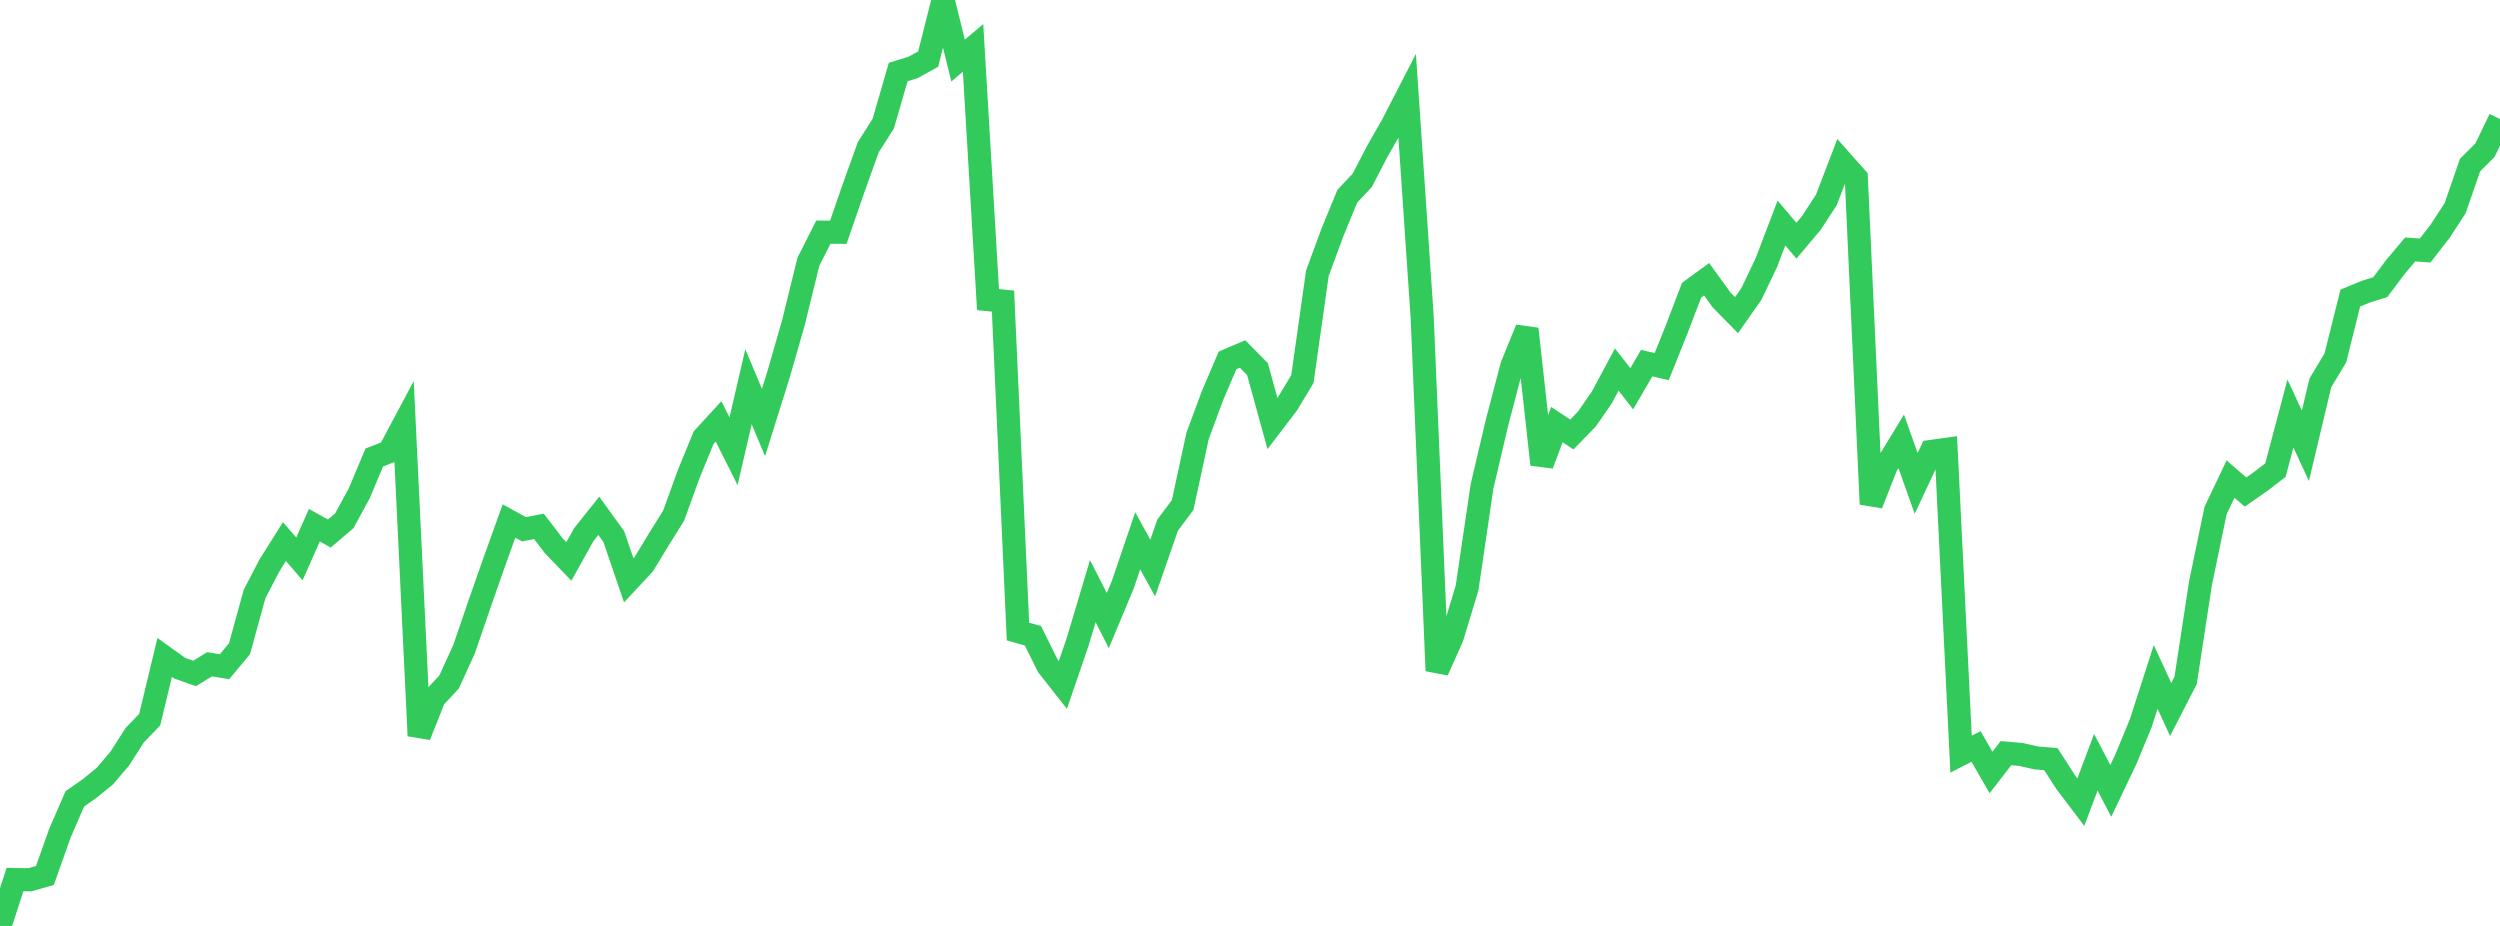 <?xml version="1.0" standalone="no"?>
<!DOCTYPE svg PUBLIC "-//W3C//DTD SVG 1.1//EN" "http://www.w3.org/Graphics/SVG/1.1/DTD/svg11.dtd">

<svg width="135" height="50" viewBox="0 0 135 50" preserveAspectRatio="none" 
  xmlns="http://www.w3.org/2000/svg"
  xmlns:xlink="http://www.w3.org/1999/xlink">


<polyline points="0.0, 50.0 0.808, 47.497 1.617, 47.507 2.425, 47.275 3.234, 44.994 4.042, 43.135 4.85, 42.572 5.659, 41.913 6.467, 40.964 7.275, 39.699 8.084, 38.862 8.892, 35.5 9.701, 36.082 10.509, 36.366 11.317, 35.871 12.126, 36.002 12.934, 35.031 13.743, 32.083 14.551, 30.529 15.359, 29.244 16.168, 30.182 16.976, 28.361 17.784, 28.811 18.593, 28.121 19.401, 26.635 20.21, 24.707 21.018, 24.392 21.826, 22.874 22.635, 39.732 23.443, 37.696 24.251, 36.827 25.06, 35.055 25.868, 32.696 26.677, 30.384 27.485, 28.134 28.293, 28.579 29.102, 28.424 29.91, 29.477 30.719, 30.317 31.527, 28.867 32.335, 27.853 33.144, 28.974 33.952, 31.339 34.76, 30.472 35.569, 29.139 36.377, 27.844 37.186, 25.609 37.994, 23.636 38.802, 22.755 39.611, 24.368 40.419, 20.883 41.228, 22.814 42.036, 20.239 42.844, 17.429 43.653, 14.132 44.461, 12.536 45.269, 12.541 46.078, 10.201 46.886, 7.95 47.695, 6.679 48.503, 3.889 49.311, 3.638 50.12, 3.191 50.928, 0.0 51.737, 3.271 52.545, 2.585 53.353, 16.179 54.162, 16.259 54.97, 34.103 55.778, 34.331 56.587, 35.962 57.395, 36.99 58.204, 34.626 59.012, 31.921 59.82, 33.511 60.629, 31.577 61.437, 29.203 62.246, 30.673 63.054, 28.352 63.862, 27.275 64.671, 23.532 65.479, 21.353 66.287, 19.461 67.096, 19.115 67.904, 19.933 68.713, 22.871 69.521, 21.811 70.329, 20.47 71.138, 14.755 71.946, 12.564 72.754, 10.596 73.563, 9.735 74.371, 8.177 75.18, 6.76 75.988, 5.192 76.796, 17.102 77.605, 36.221 78.413, 34.414 79.222, 31.751 80.03, 26.262 80.838, 22.821 81.647, 19.74 82.455, 17.763 83.263, 25.081 84.072, 22.928 84.88, 23.462 85.689, 22.631 86.497, 21.464 87.305, 19.956 88.114, 20.993 88.922, 19.607 89.731, 19.798 90.539, 17.784 91.347, 15.669 92.156, 15.078 92.964, 16.195 93.772, 17.018 94.581, 15.864 95.389, 14.168 96.198, 12.044 97.006, 12.997 97.814, 12.038 98.623, 10.796 99.431, 8.691 100.24, 9.603 101.048, 27.225 101.856, 25.161 102.665, 23.833 103.473, 26.105 104.281, 24.379 105.09, 24.266 105.898, 40.724 106.707, 40.31 107.515, 41.714 108.323, 40.67 109.132, 40.741 109.94, 40.926 110.749, 40.996 111.557, 42.251 112.365, 43.317 113.174, 41.162 113.982, 42.707 114.79, 41.014 115.599, 39.058 116.407, 36.551 117.216, 38.314 118.024, 36.743 118.832, 31.463 119.641, 27.569 120.449, 25.871 121.257, 26.57 122.066, 26.008 122.874, 25.386 123.683, 22.328 124.491, 24.074 125.299, 20.677 126.108, 19.331 126.916, 16.096 127.725, 15.76 128.533, 15.509 129.341, 14.431 130.15, 13.47 130.958, 13.529 131.766, 12.487 132.575, 11.244 133.383, 8.915 134.192, 8.105 135.0, 6.426" fill="none" stroke="#32ca5b" stroke-width="1.25"/>

</svg>